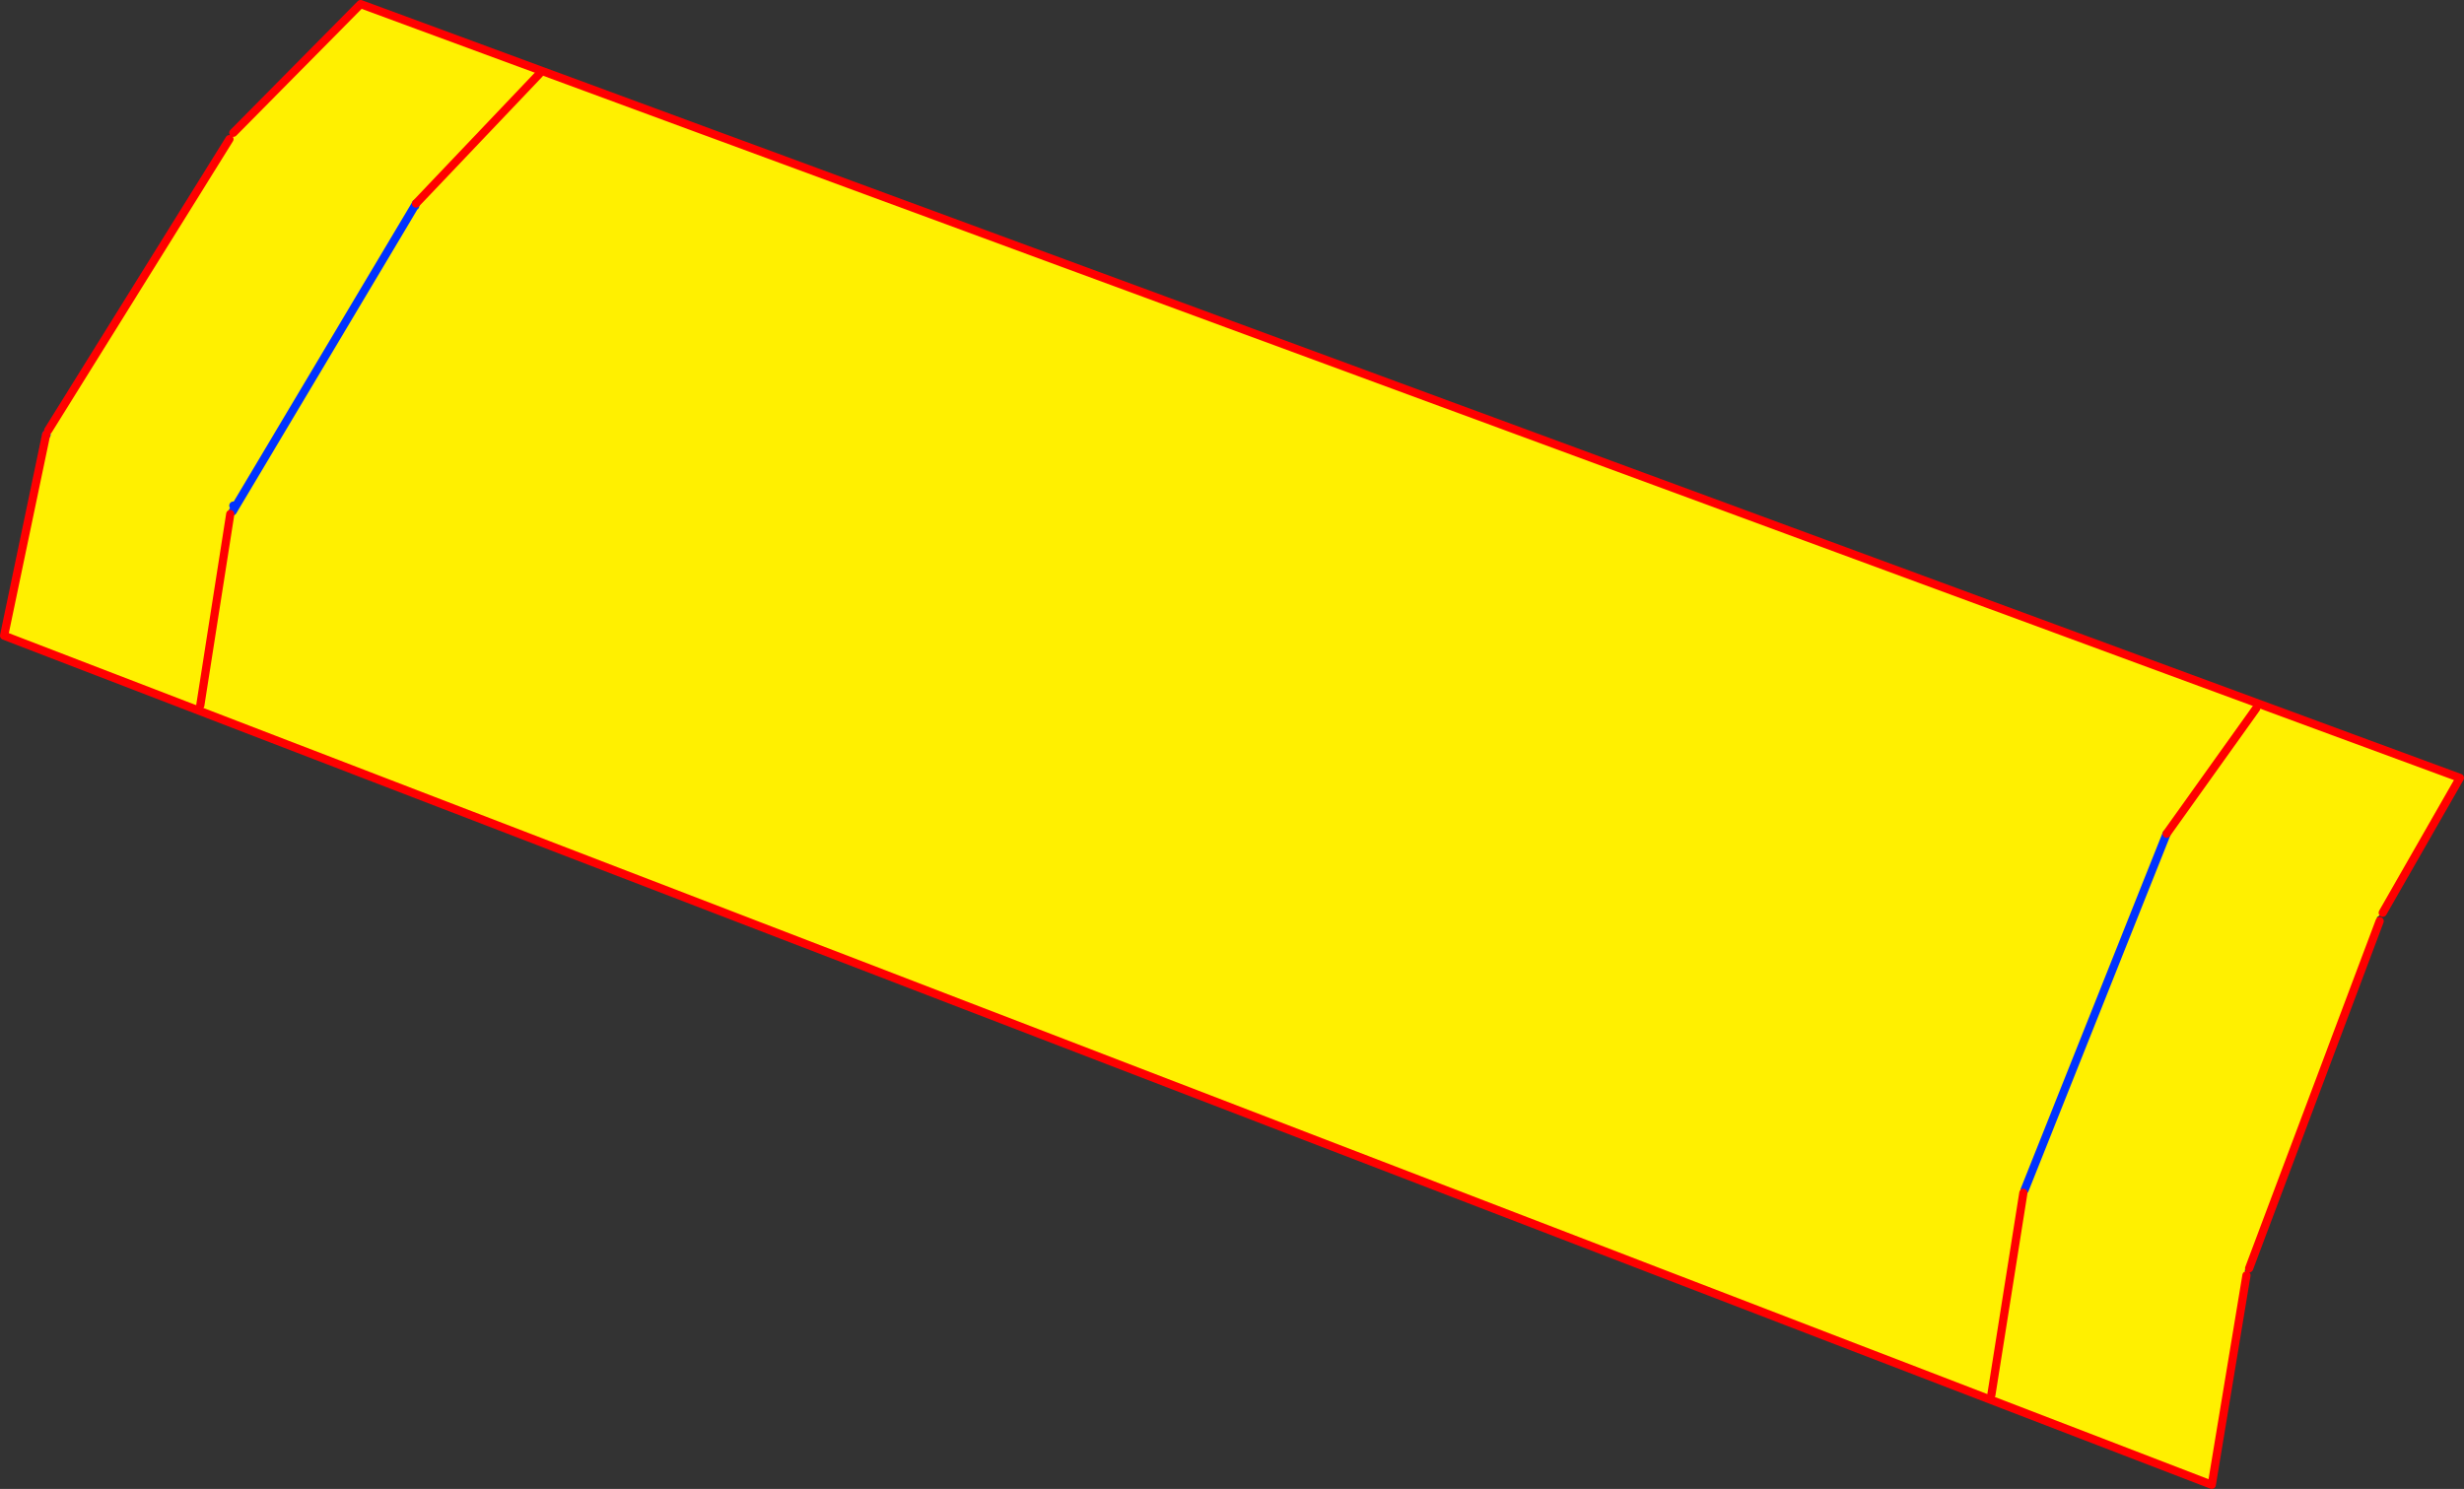 <?xml version="1.0" encoding="UTF-8" standalone="no"?>
<svg xmlns:xlink="http://www.w3.org/1999/xlink" height="362.8px" width="600.3px" xmlns="http://www.w3.org/2000/svg">
  <rect width="100%" height="100%" fill="#333333" stroke="none"/>
  <g transform="matrix(1.0, 0.0, 0.0, 1.0, -66.2, -94.95)">
    <path d="M646.7 317.35 L645.25 318.5 645.2 318.5 645.95 319.4 614.15 404.0 613.05 404.4 613.5 405.7 605.05 456.75 67.2 249.85 77.45 200.8 77.55 200.85 77.95 199.8 122.1 128.85 122.8 128.95 123.05 127.3 154.05 95.95 665.5 284.5 646.7 317.35 M559.45 384.9 L594.05 298.1 559.45 384.9 M594.05 298.1 L615.9 267.5 594.05 298.1 M167.35 145.15 L167.55 144.55 197.6 112.95 167.55 144.55 167.25 145.1 167.35 145.15 M123.6 218.35 L167.25 145.1 123.6 218.35 123.05 218.15 122.3 220.2 122.9 219.55 123.6 218.35 M115.0 266.8 L122.3 220.2 115.0 266.8 M559.15 385.6 L551.35 434.85 559.15 385.6" fill="#fff000" fill-rule="evenodd" stroke="none"/>
    <path d="M77.45 200.8 L77.55 200.85 M594.05 298.1 L559.45 384.9 M167.35 145.15 L167.25 145.1 123.6 218.35 122.9 219.55 M167.55 144.55 L167.25 145.1 M123.05 218.15 L123.6 218.35" fill="none" stroke="#0032ff" stroke-linecap="round" stroke-linejoin="round" stroke-width="2.0"/>
    <path d="M645.95 319.4 L614.15 404.0 M613.5 405.7 L605.05 456.75 67.2 249.85 77.45 200.8 M77.95 199.8 L122.1 128.85 M123.05 127.3 L154.05 95.95 665.5 284.5 646.7 317.35" fill="none" stroke="#ff0000" stroke-linecap="round" stroke-linejoin="round" stroke-width="2.0"/>
    <path d="M615.9 267.5 L594.05 298.1 M122.3 220.2 L115.0 266.8 M197.6 112.95 L167.55 144.55 M551.35 434.85 L559.15 385.6" fill="none" stroke="#ff0000" stroke-linecap="round" stroke-linejoin="round" stroke-width="2.0"/>
  </g>
</svg>
